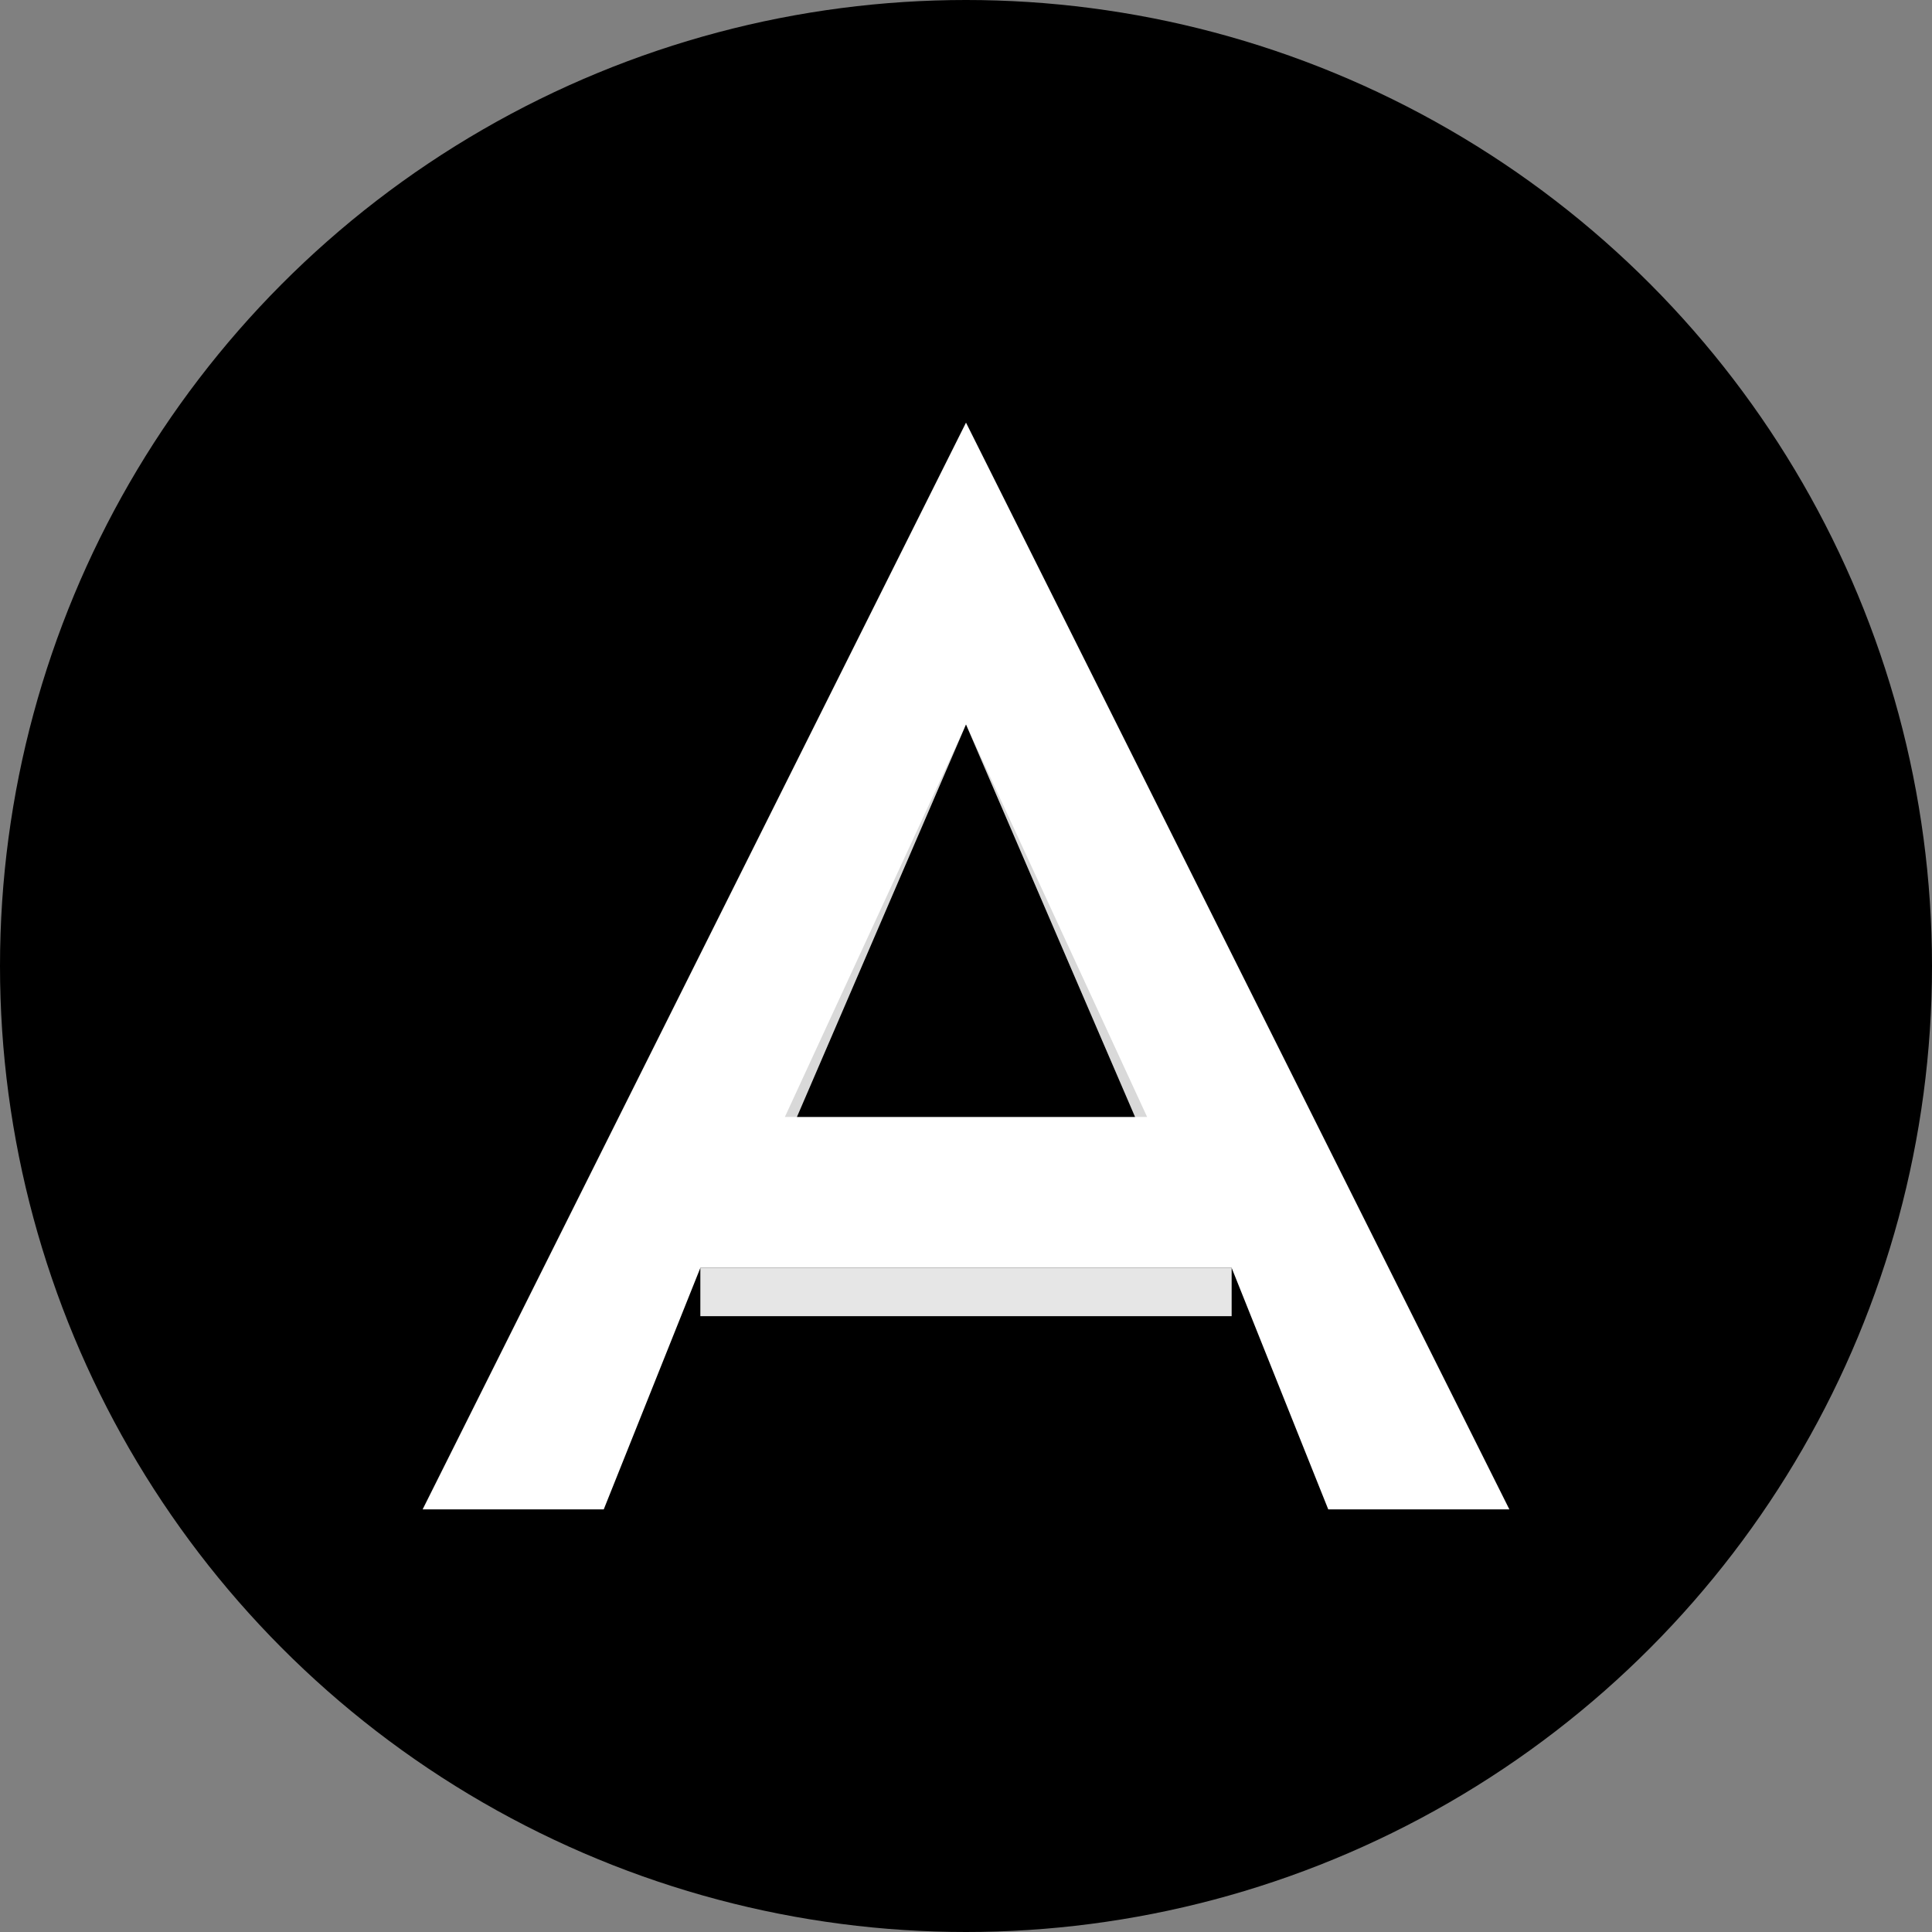 <svg width="64" height="64" viewBox="0 0 32 32" class="text-foreground mb-2" xmlns="http://www.w3.org/2000/svg"><rect x="0" y="0" width="32" height="32" fill="#808080" stroke="none"/><circle cx="16" cy="16" r="16" fill="currentColor" stroke="none"></circle><g fill="white"><path d="M16 7 L25 25 L22 25 L20.4 21 L11.6 21 L10 25 L7 25 L16 7 Z M13.2 18.5 L18.8 18.5 L16 12 Z"></path><path d="M16 12 L19 18.5 L13 18.5 Z" fill="#000" opacity="0.15"></path><rect x="11.6" y="21" width="8.8" height="0.8" fill="white" opacity="0.9"></rect></g></svg>